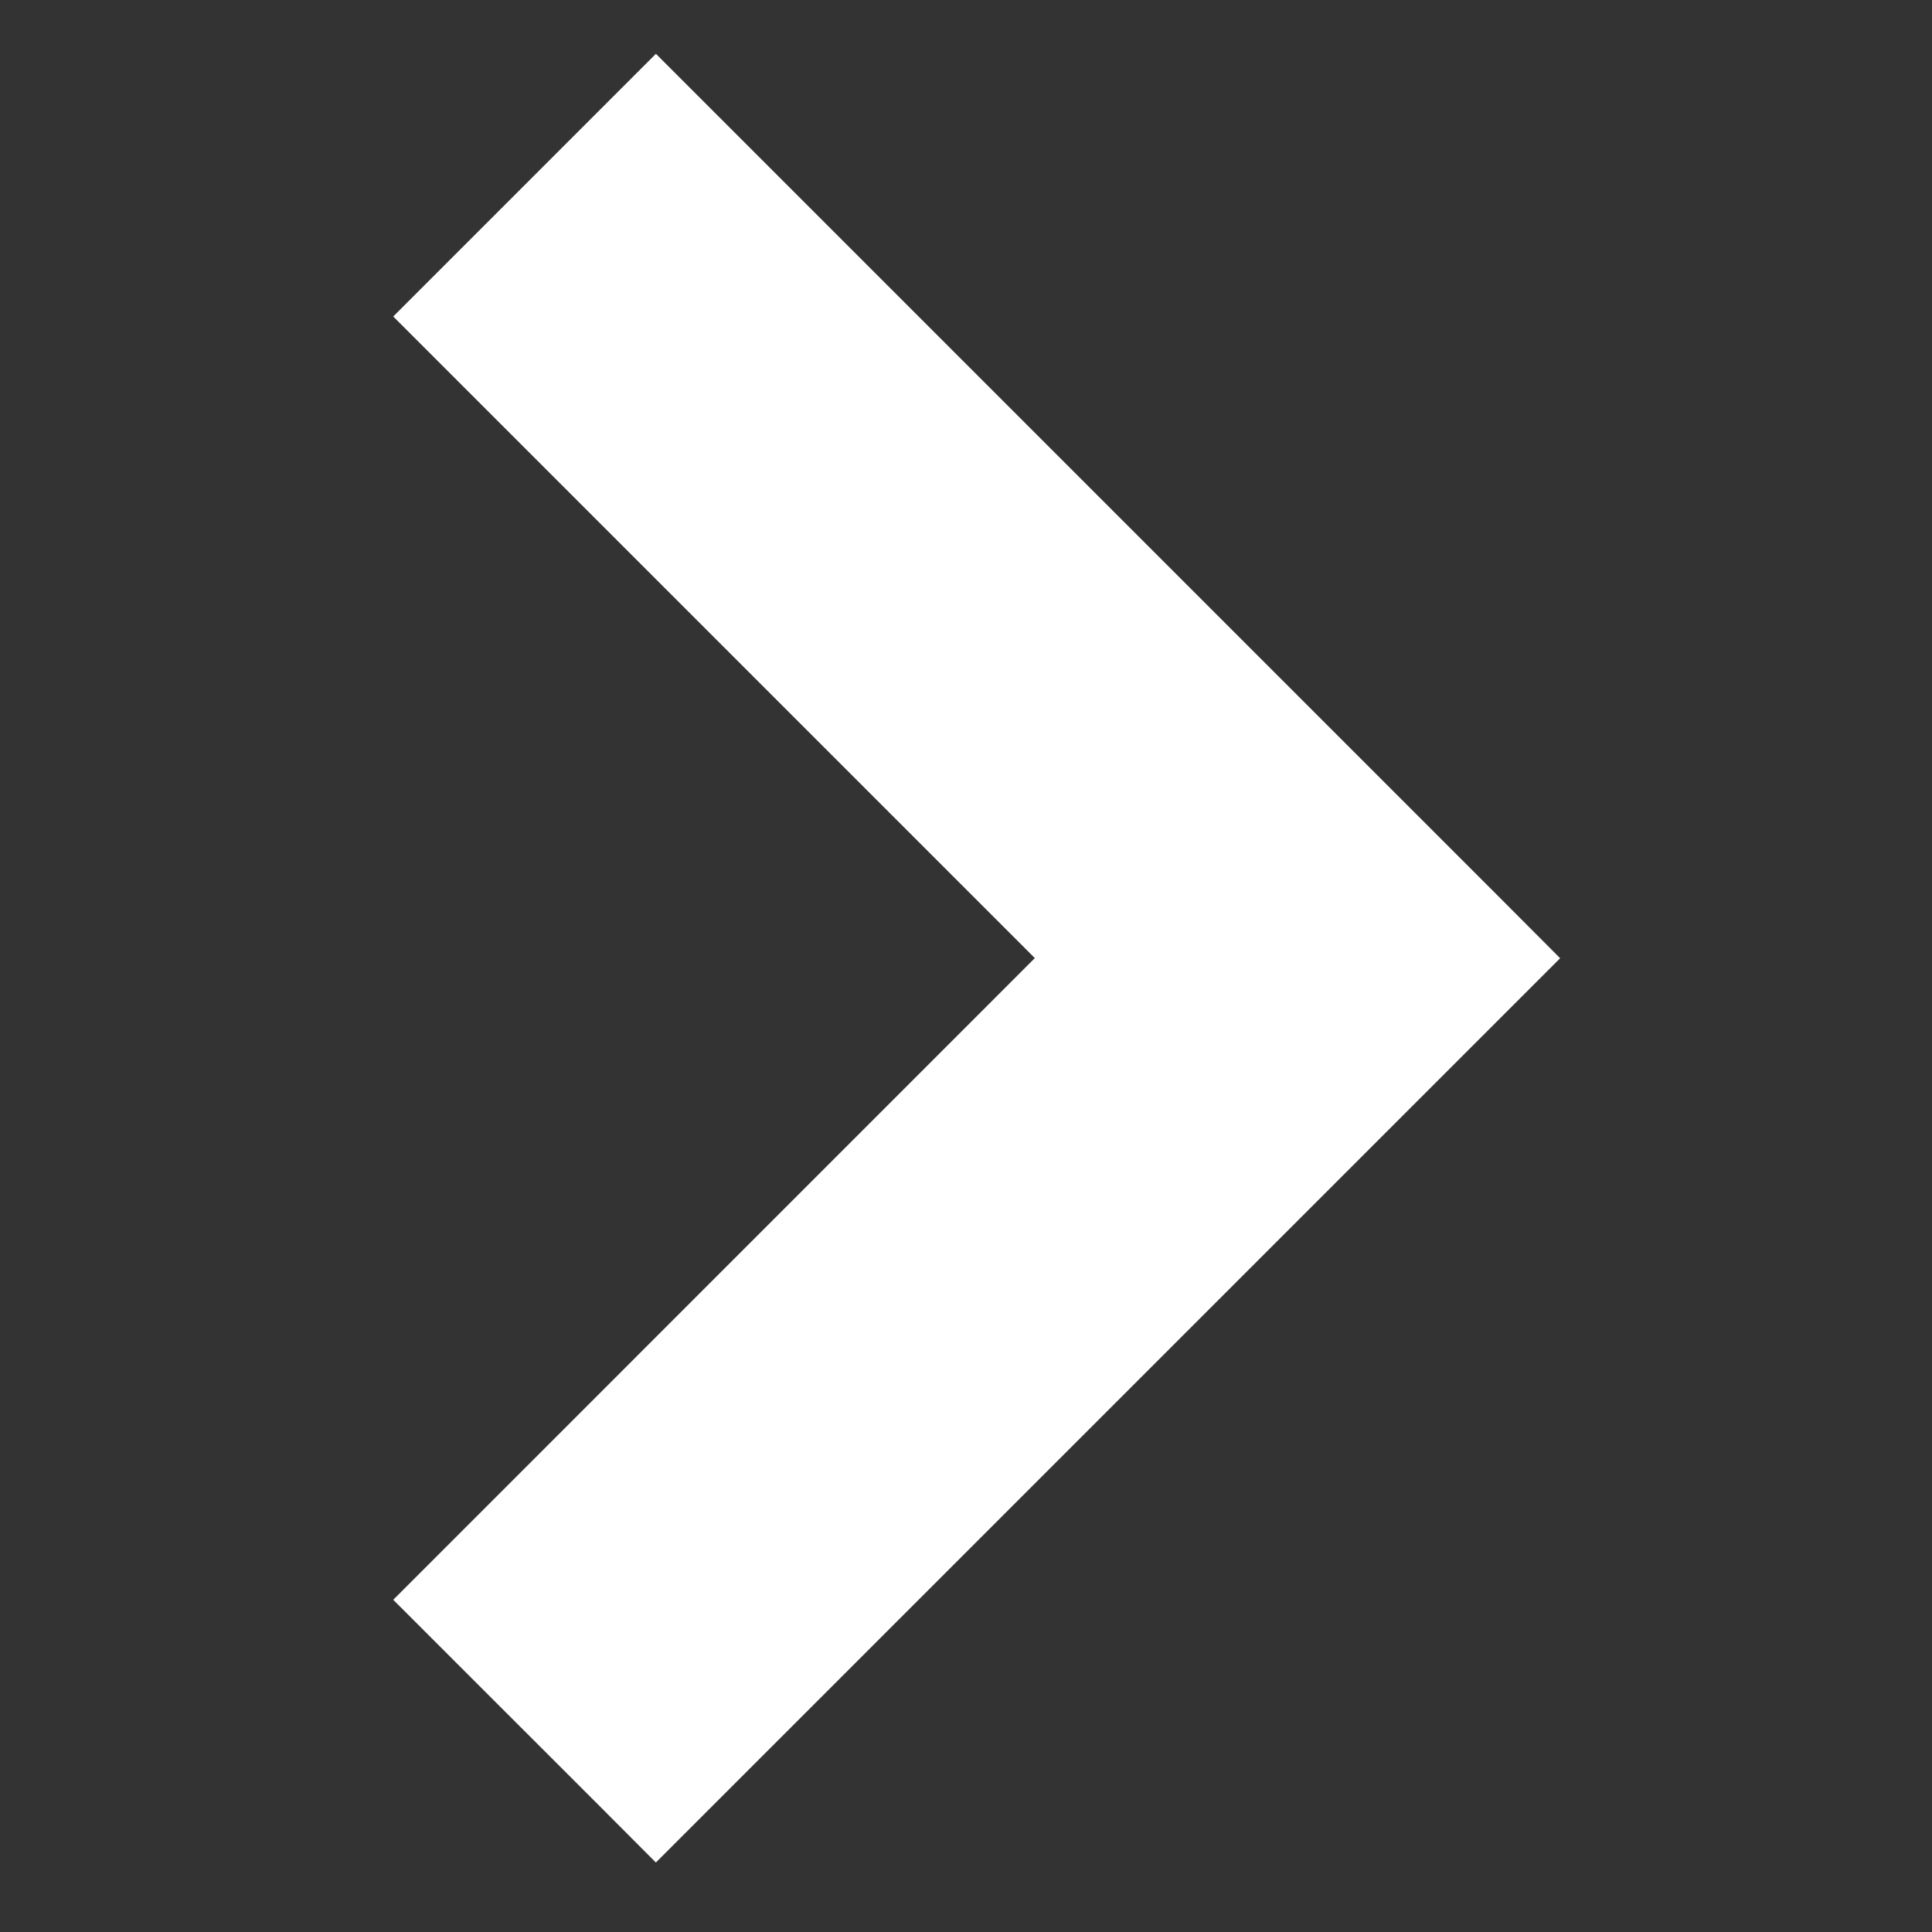 <svg width="22" height="22" viewBox="0 0 22 22" fill="none" xmlns="http://www.w3.org/2000/svg">
<rect x="0" y="0" width="22" height="22" fill="#333333" stroke="none"/>
<mask id="mask0_61_446" style="mask-type:alpha" maskUnits="userSpaceOnUse" x="-1" y="-1" width="24" height="24">
<rect x="-0.16" y="-0.25" width="22.32" height="22.32" fill="#D9D9D9" stroke="white"/>
</mask>
<g mask="url(#mask0_61_446)">
<path d="M7.823 1.674L16.706 10.557L17.059 10.911L7.469 20.501L7.116 20.147L5.539 18.571L5.185 18.217L5.539 17.863L12.491 10.91L5.185 3.604L7.469 1.32L7.823 1.674Z" fill="white" stroke="white"/>
</g>
</svg>
